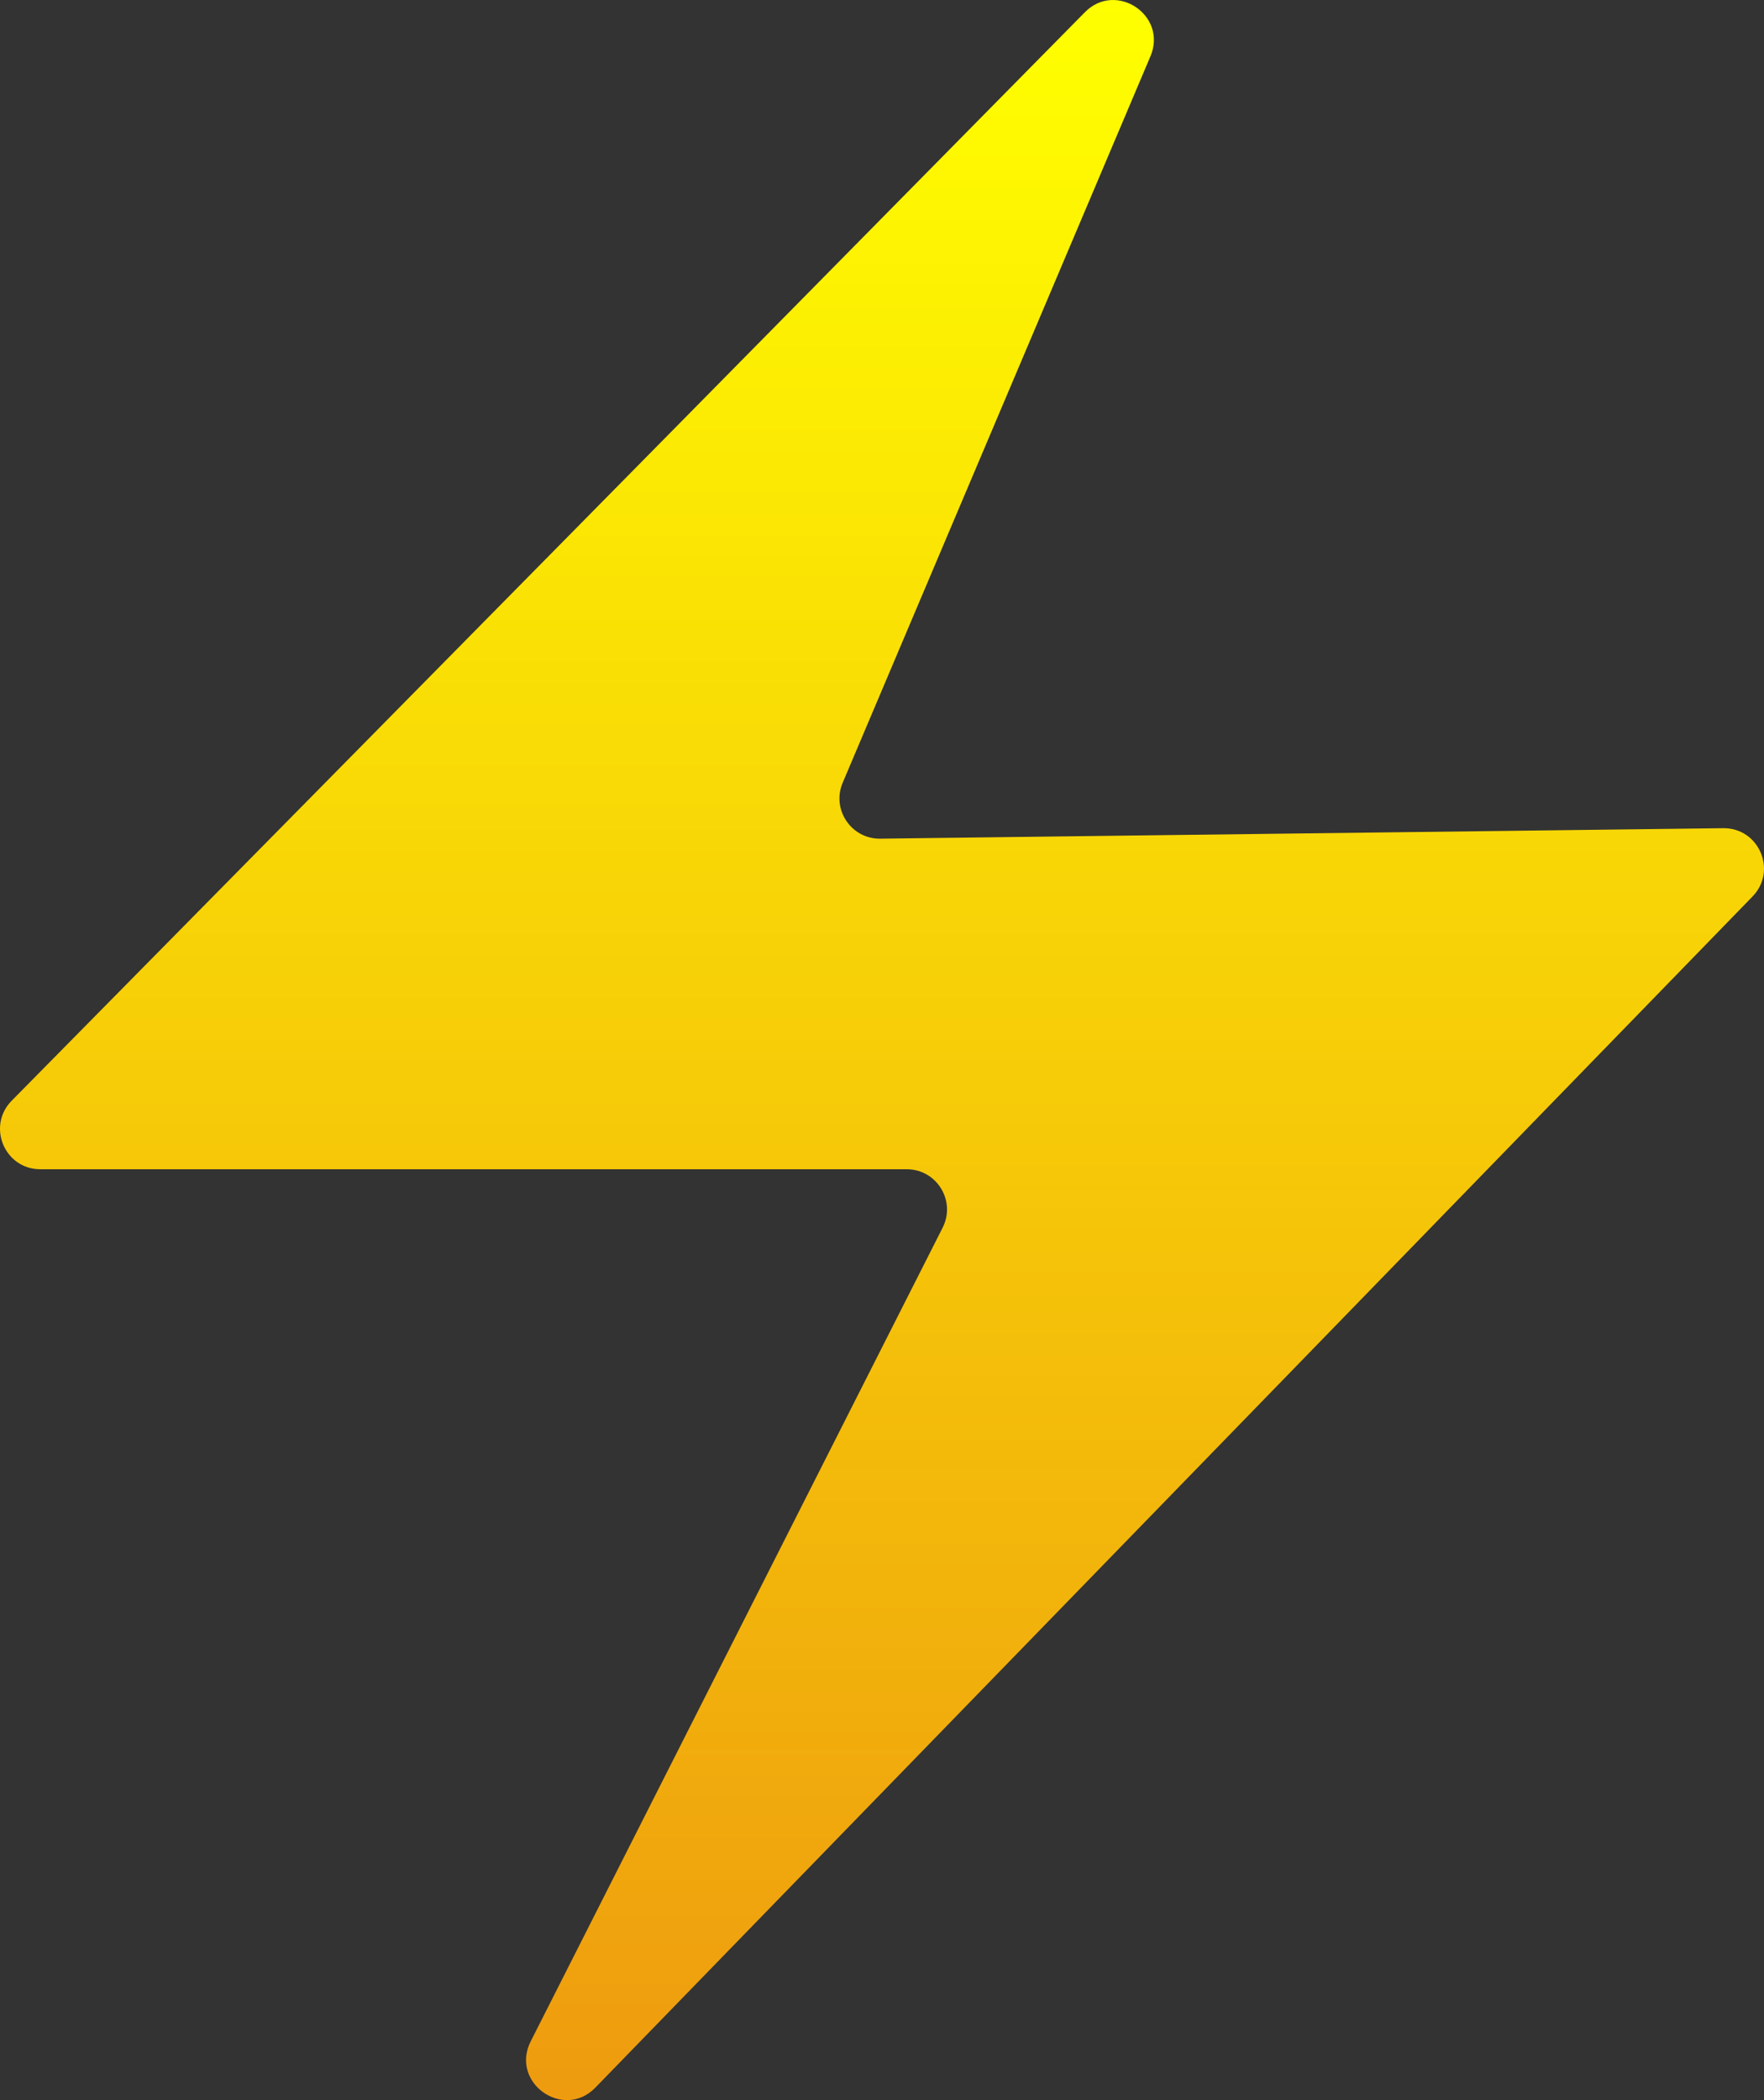 <svg xmlns="http://www.w3.org/2000/svg" fill="none" viewBox="0 0 420 500" height="500" width="420">
<rect x="0" y="0" width="420" height="500" fill="#333333" stroke="none"/>
<path fill="url(#paint0_linear_705_167)" d="M417.27 213.435L141.757 497.014C134.113 504.883 121.402 495.794 126.358 486.003L224.435 292.287C227.663 285.913 223.037 278.376 215.897 278.376H9.59C1.093 278.376 -3.19 268.118 2.778 262.063L258.297 2.92C265.709 -4.598 278.039 3.666 273.921 13.391L200.641 186.35C197.945 192.715 202.664 199.756 209.571 199.67L410.289 197.176C418.811 197.071 423.21 207.322 417.27 213.435Z"></path>
<defs>
<linearGradient gradientUnits="userSpaceOnUse" y2="500" x2="210" y1="0" x1="210" id="paint0_linear_705_167">
<stop stop-color="#FFFF00"></stop>
<stop stop-color="#EE9B0F" offset="1"></stop>
</linearGradient>
</defs>
</svg>
